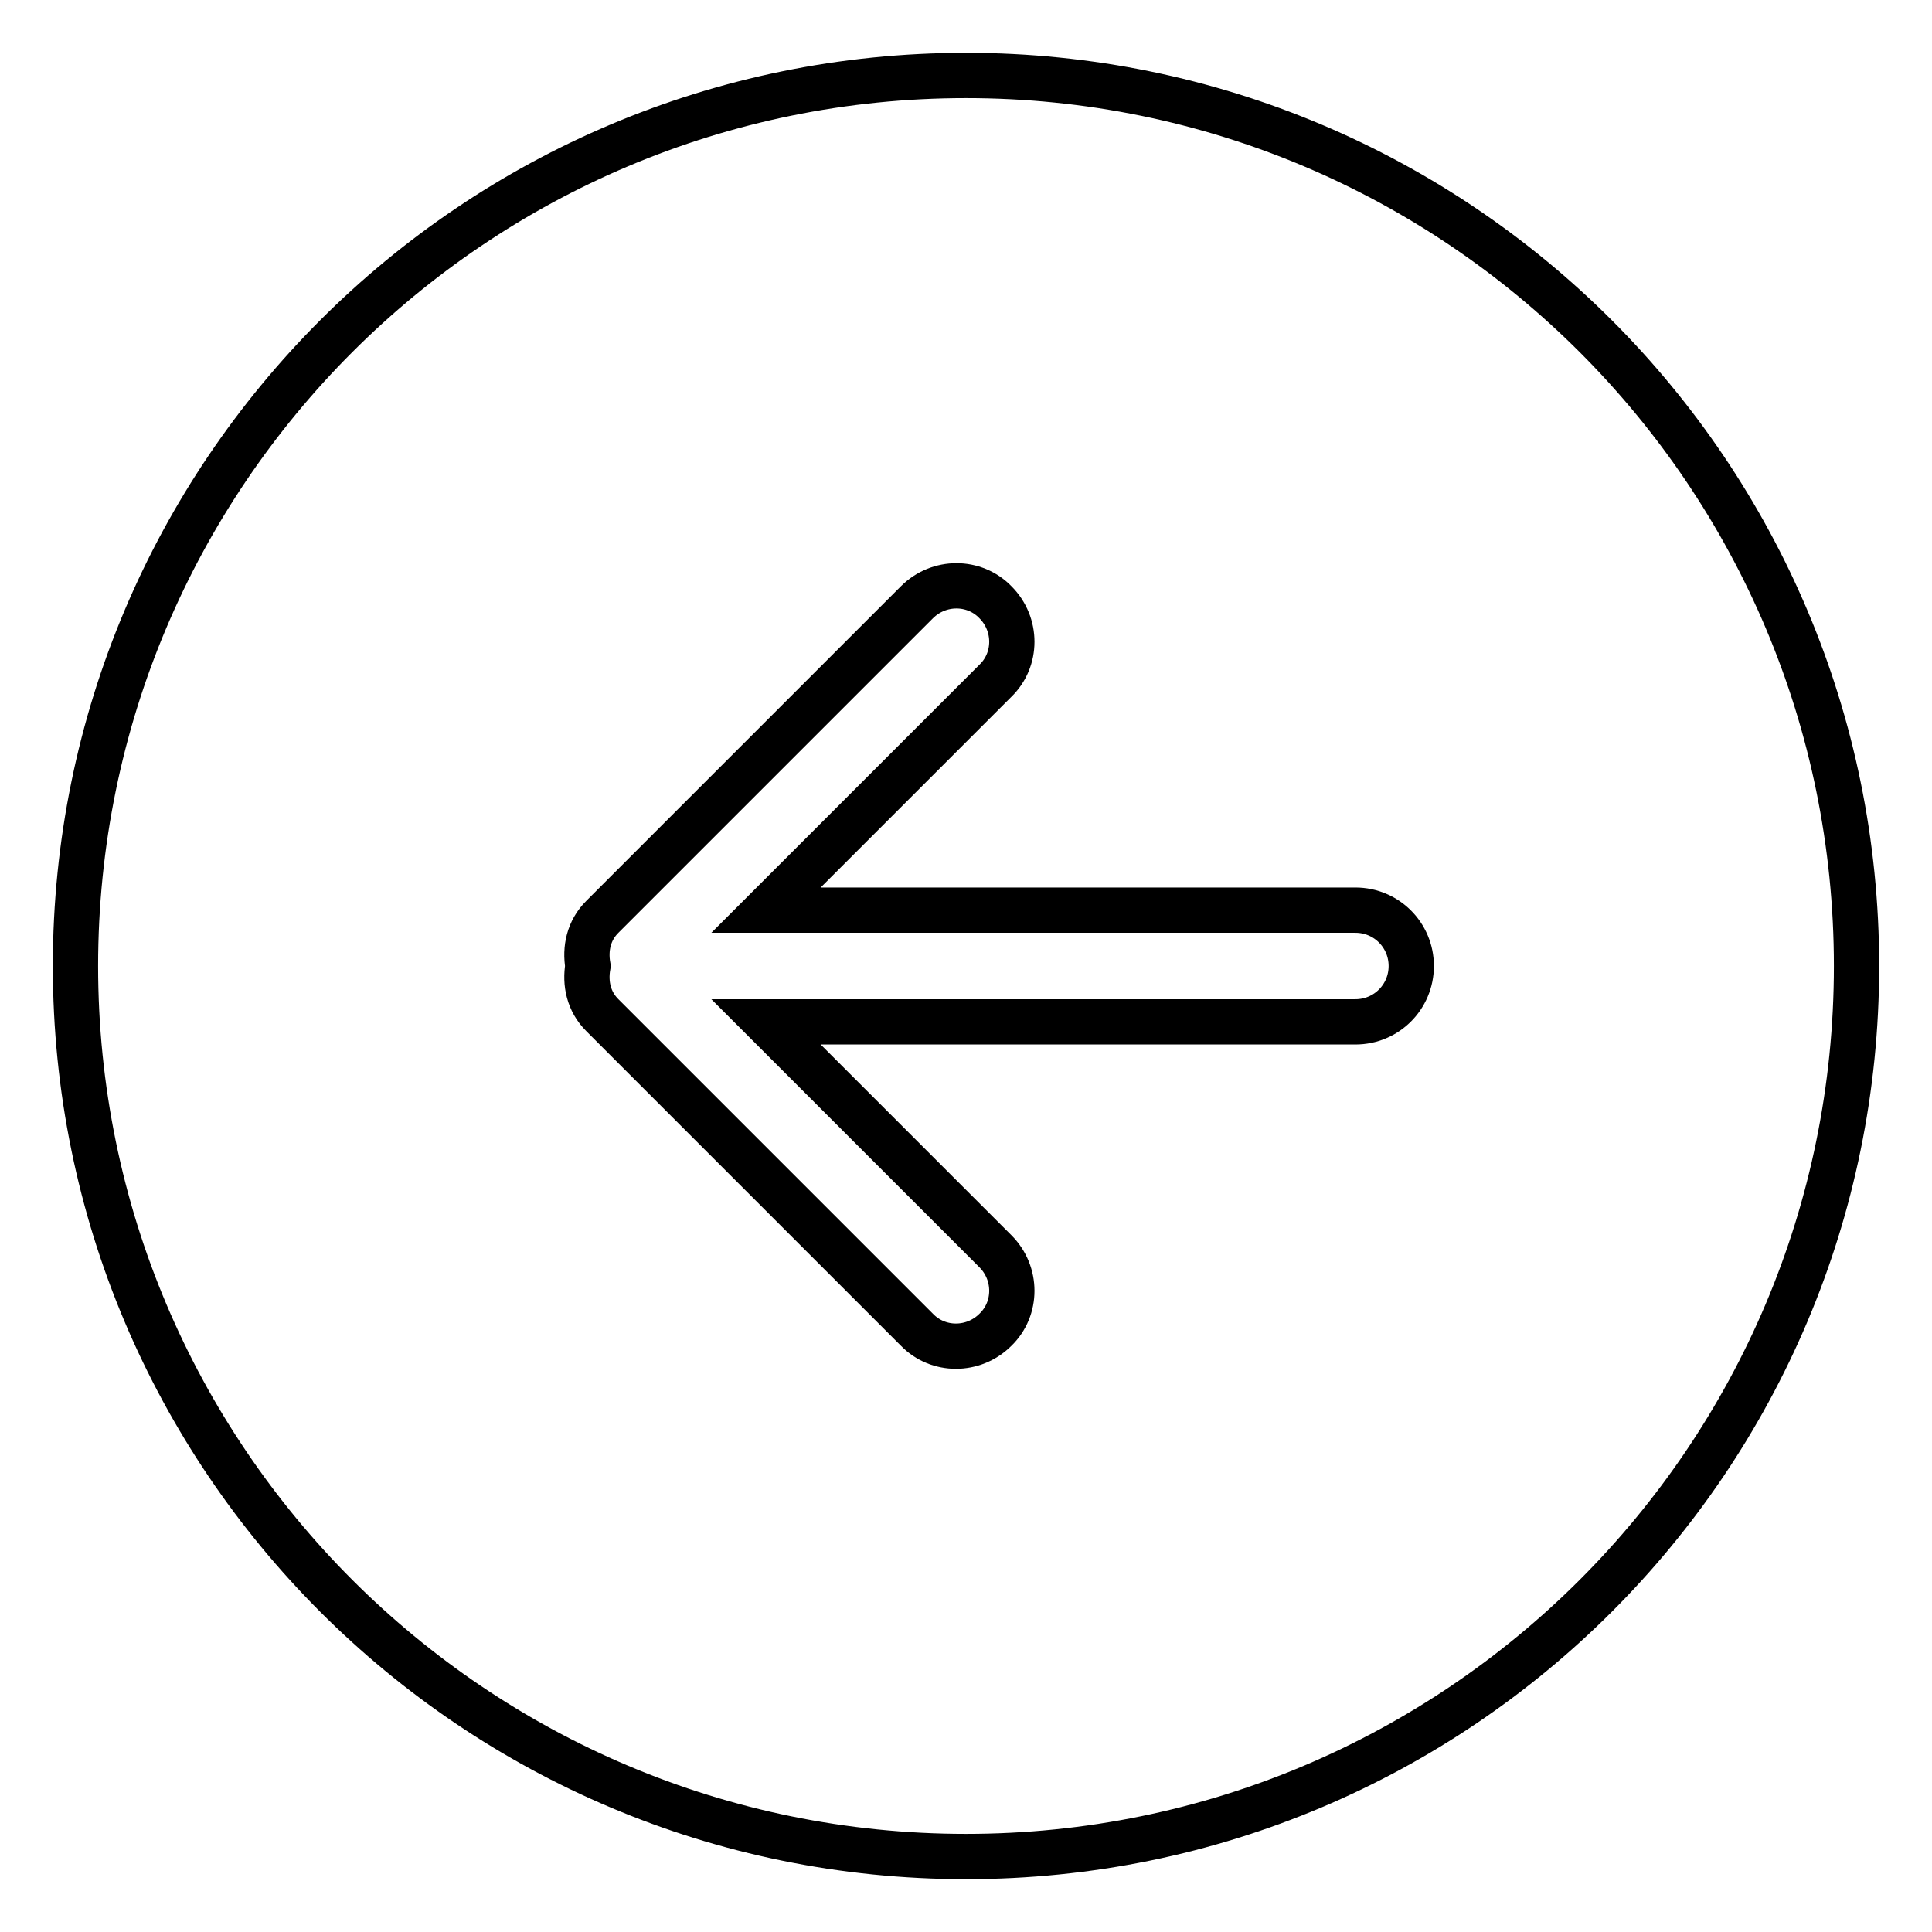 <?xml version="1.0" encoding="utf-8"?>
<!-- Svg Vector Icons : http://www.onlinewebfonts.com/icon -->
<!DOCTYPE svg PUBLIC "-//W3C//DTD SVG 1.1//EN" "http://www.w3.org/Graphics/SVG/1.1/DTD/svg11.dtd">
<svg version="1.1" xmlns="http://www.w3.org/2000/svg" xmlns:xlink="http://www.w3.org/1999/xlink" x="0px" y="0px" viewBox="0 0 256 256" enable-background="new 0 0 256 256" xml:space="preserve">
<g><g><path stroke-width="6" fill-opacity="0" stroke="#000000"  d="M128,246c-65.2,0-118-52.8-118-118C10,62.8,62.8,10,128,10c65.2,0,118,52.8,118,118C246,193.2,193.2,246,128,246z M179.6,135.4h-78.1l30.4,30.4c2.9,2.9,2.9,7.6,0,10.4c-2.9,2.9-7.6,2.9-10.4,0l-41.7-41.7c-1.8-1.8-2.3-4.2-1.9-6.5c-0.4-2.3,0.1-4.7,1.9-6.5l41.7-41.7c2.9-2.9,7.6-2.9,10.4,0c2.9,2.9,2.9,7.6,0,10.4l-30.4,30.4h78.1c4.1,0,7.4,3.3,7.4,7.4C187,132.1,183.7,135.4,179.6,135.4z"/></g></g>
</svg>